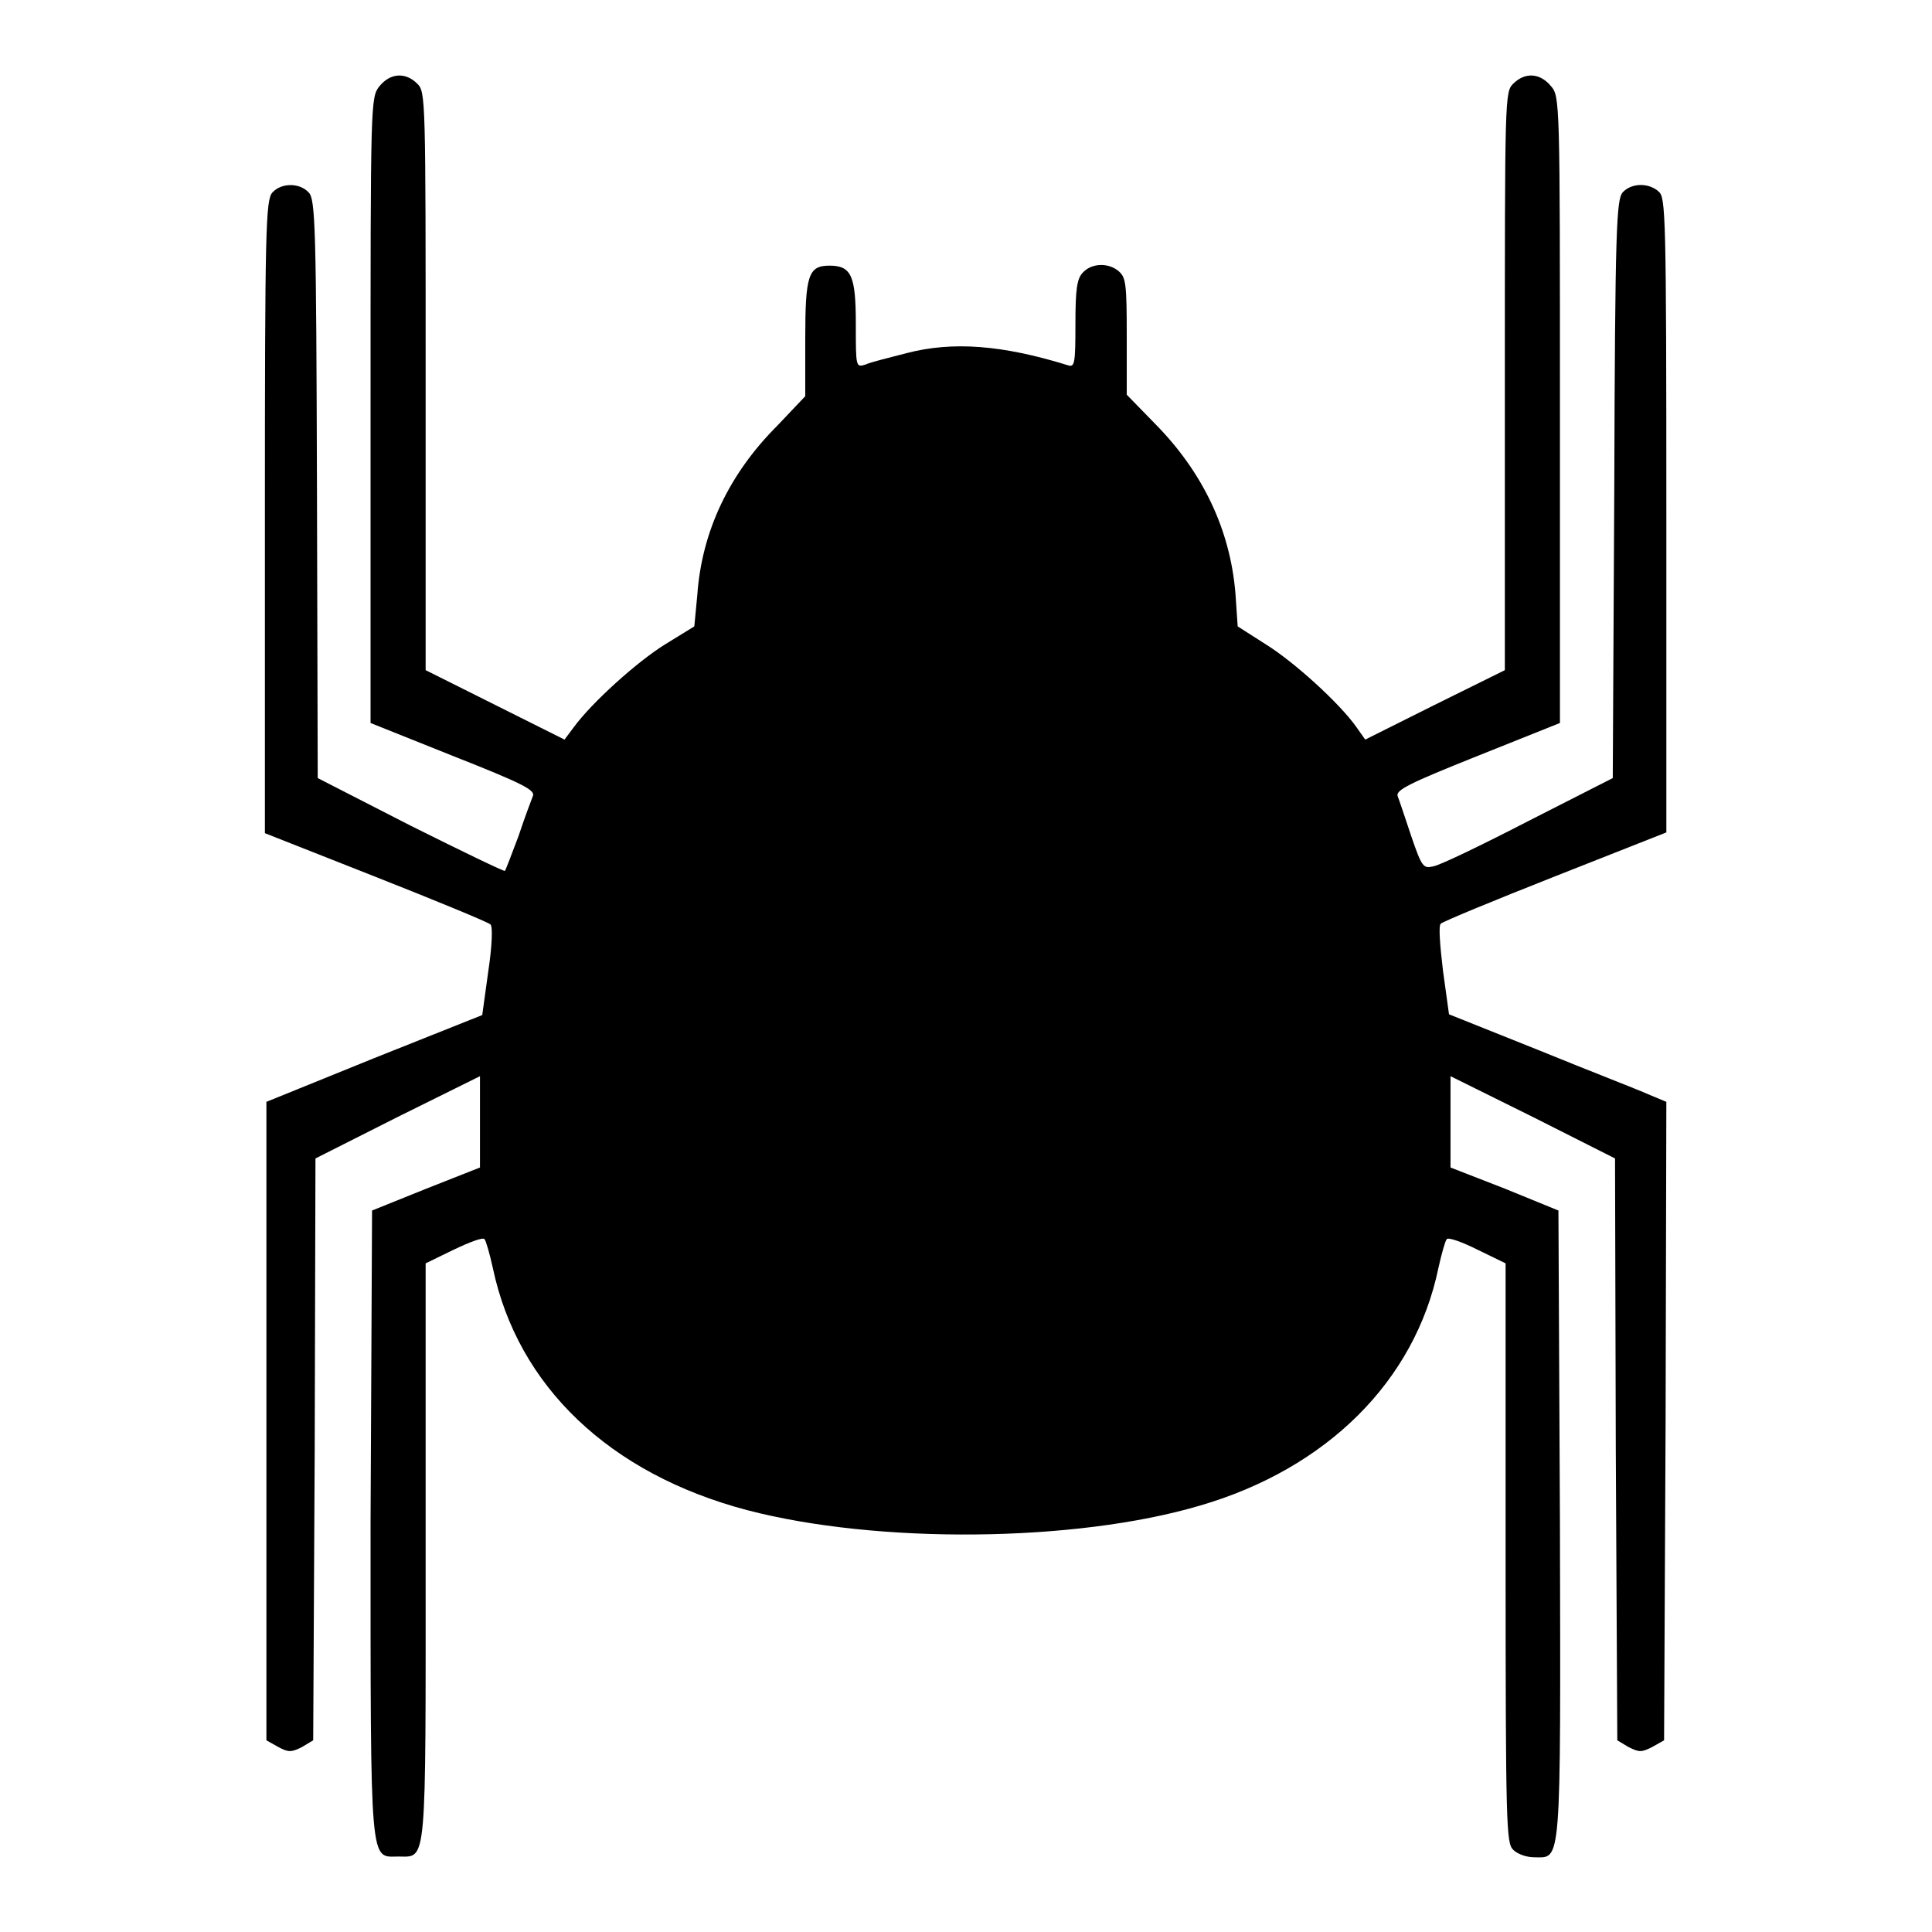 <?xml version="1.0" encoding="utf-8"?>
<!-- Svg Vector Icons : http://www.onlinewebfonts.com/icon -->
<!DOCTYPE svg PUBLIC "-//W3C//DTD SVG 1.1//EN" "http://www.w3.org/Graphics/SVG/1.1/DTD/svg11.dtd">
<svg version="1.1" xmlns="http://www.w3.org/2000/svg" xmlns:xlink="http://www.w3.org/1999/xlink" x="0px" y="0px" viewBox="0 0 256 256" enable-background="new 0 0 256 256" xml:space="preserve">
<g><g><g><path fill="#000000" d="M50.3,11.4c-1.2,1.5-1.2,1.8-1.2,43v41.4l11,4.4c9.1,3.6,10.9,4.5,10.5,5.3c-0.2,0.5-1.1,2.9-1.9,5.3c-0.9,2.4-1.7,4.5-1.8,4.6c-0.1,0.1-5.7-2.6-12.5-6l-12.3-6.3L42,64.8c-0.1-34.7-0.2-38.4-1.1-39.3c-1.2-1.3-3.6-1.3-4.8,0c-0.9,1-1,4.8-1,43v41.9l14.7,5.8c8.1,3.2,14.9,6,15.2,6.3c0.3,0.3,0.2,2.9-0.3,6.2l-0.8,5.8l-14.3,5.7l-14.3,5.8v42.3v42.3l1.6,0.9c1.3,0.7,1.7,0.7,3.1,0l1.5-0.9l0.2-38.6l0.1-38.5l10.9-5.5l10.9-5.4v6v6.1l-7.1,2.8l-7.2,2.9l-0.2,41.5C49.1,248.1,49,246,52.8,246s3.6,1.8,3.6-40.5v-38.1l3.7-1.8c2.1-1,3.9-1.7,4.1-1.4c0.2,0.2,0.7,2,1.1,3.8c3.3,15.7,15.5,27.3,33.7,32.1c17.2,4.5,43.4,4.3,60-0.6c16.8-4.9,28.5-16.5,31.6-31.5c0.4-1.8,0.9-3.6,1.1-3.8c0.2-0.3,2.1,0.4,4.1,1.4l3.7,1.8v38.4c0,36.5,0.1,38.4,1,39.3c0.6,0.6,1.8,1,2.8,1c3.6,0,3.5,1.9,3.4-44.2l-0.2-41.5l-7.1-2.9l-7.2-2.8v-6.1v-6l10.9,5.4l10.9,5.5l0.1,38.5l0.2,38.6l1.5,0.9c1.4,0.7,1.7,0.7,3.1,0l1.6-0.9l0.2-42.3l0.1-42.3l-2.4-1c-1.3-0.6-7.8-3.1-14.4-5.8l-12-4.8l-0.8-5.8c-0.4-3.4-0.6-5.9-0.3-6.2c0.3-0.3,7.1-3.1,15.2-6.3l14.7-5.8v-42c0-40-0.1-42.1-1-42.9c-1.3-1.2-3.6-1.2-4.8,0.1c-0.8,1-1,4.6-1.1,39.3l-0.2,38.3l-11.2,5.7c-6.2,3.2-11.8,5.9-12.6,6c-1.3,0.3-1.5,0.1-2.9-4c-0.8-2.4-1.6-4.8-1.8-5.3c-0.3-0.8,1.5-1.7,10.5-5.3l11-4.4V54.4c0-41.2,0-41.6-1.2-43c-1.4-1.7-3.4-1.9-5-0.3c-1.1,1.1-1.1,1.8-1.1,39.4v38.3l-9.3,4.6l-9.2,4.6l-1.2-1.7c-2.2-3.1-8.2-8.6-12.1-11L164,83l-0.3-4.4c-0.7-8.4-4.3-16-10.6-22.4l-3.8-3.9v-7.7c0-6.8-0.1-7.8-1-8.6c-1.3-1.2-3.6-1.2-4.8,0.1c-0.8,0.8-1,2.2-1,6.8c0,5.3-0.1,5.8-1,5.5c-8.7-2.7-15.3-3.2-21.4-1.6c-2.3,0.6-4.8,1.2-5.4,1.5c-1.3,0.4-1.3,0.4-1.3-5.4c0-6.4-0.6-7.7-3.5-7.7c-2.8,0-3.2,1.3-3.2,9.7v7.6l-3.7,3.9c-6.4,6.4-10,14-10.6,22.4L92,83l-3.9,2.4c-3.7,2.3-9.7,7.7-12.1,11L74.8,98l-9.2-4.6l-9.2-4.6V50.5c0-37.6,0-38.3-1.1-39.4C53.7,9.5,51.7,9.7,50.3,11.4z"/></g></g></g>
</svg>